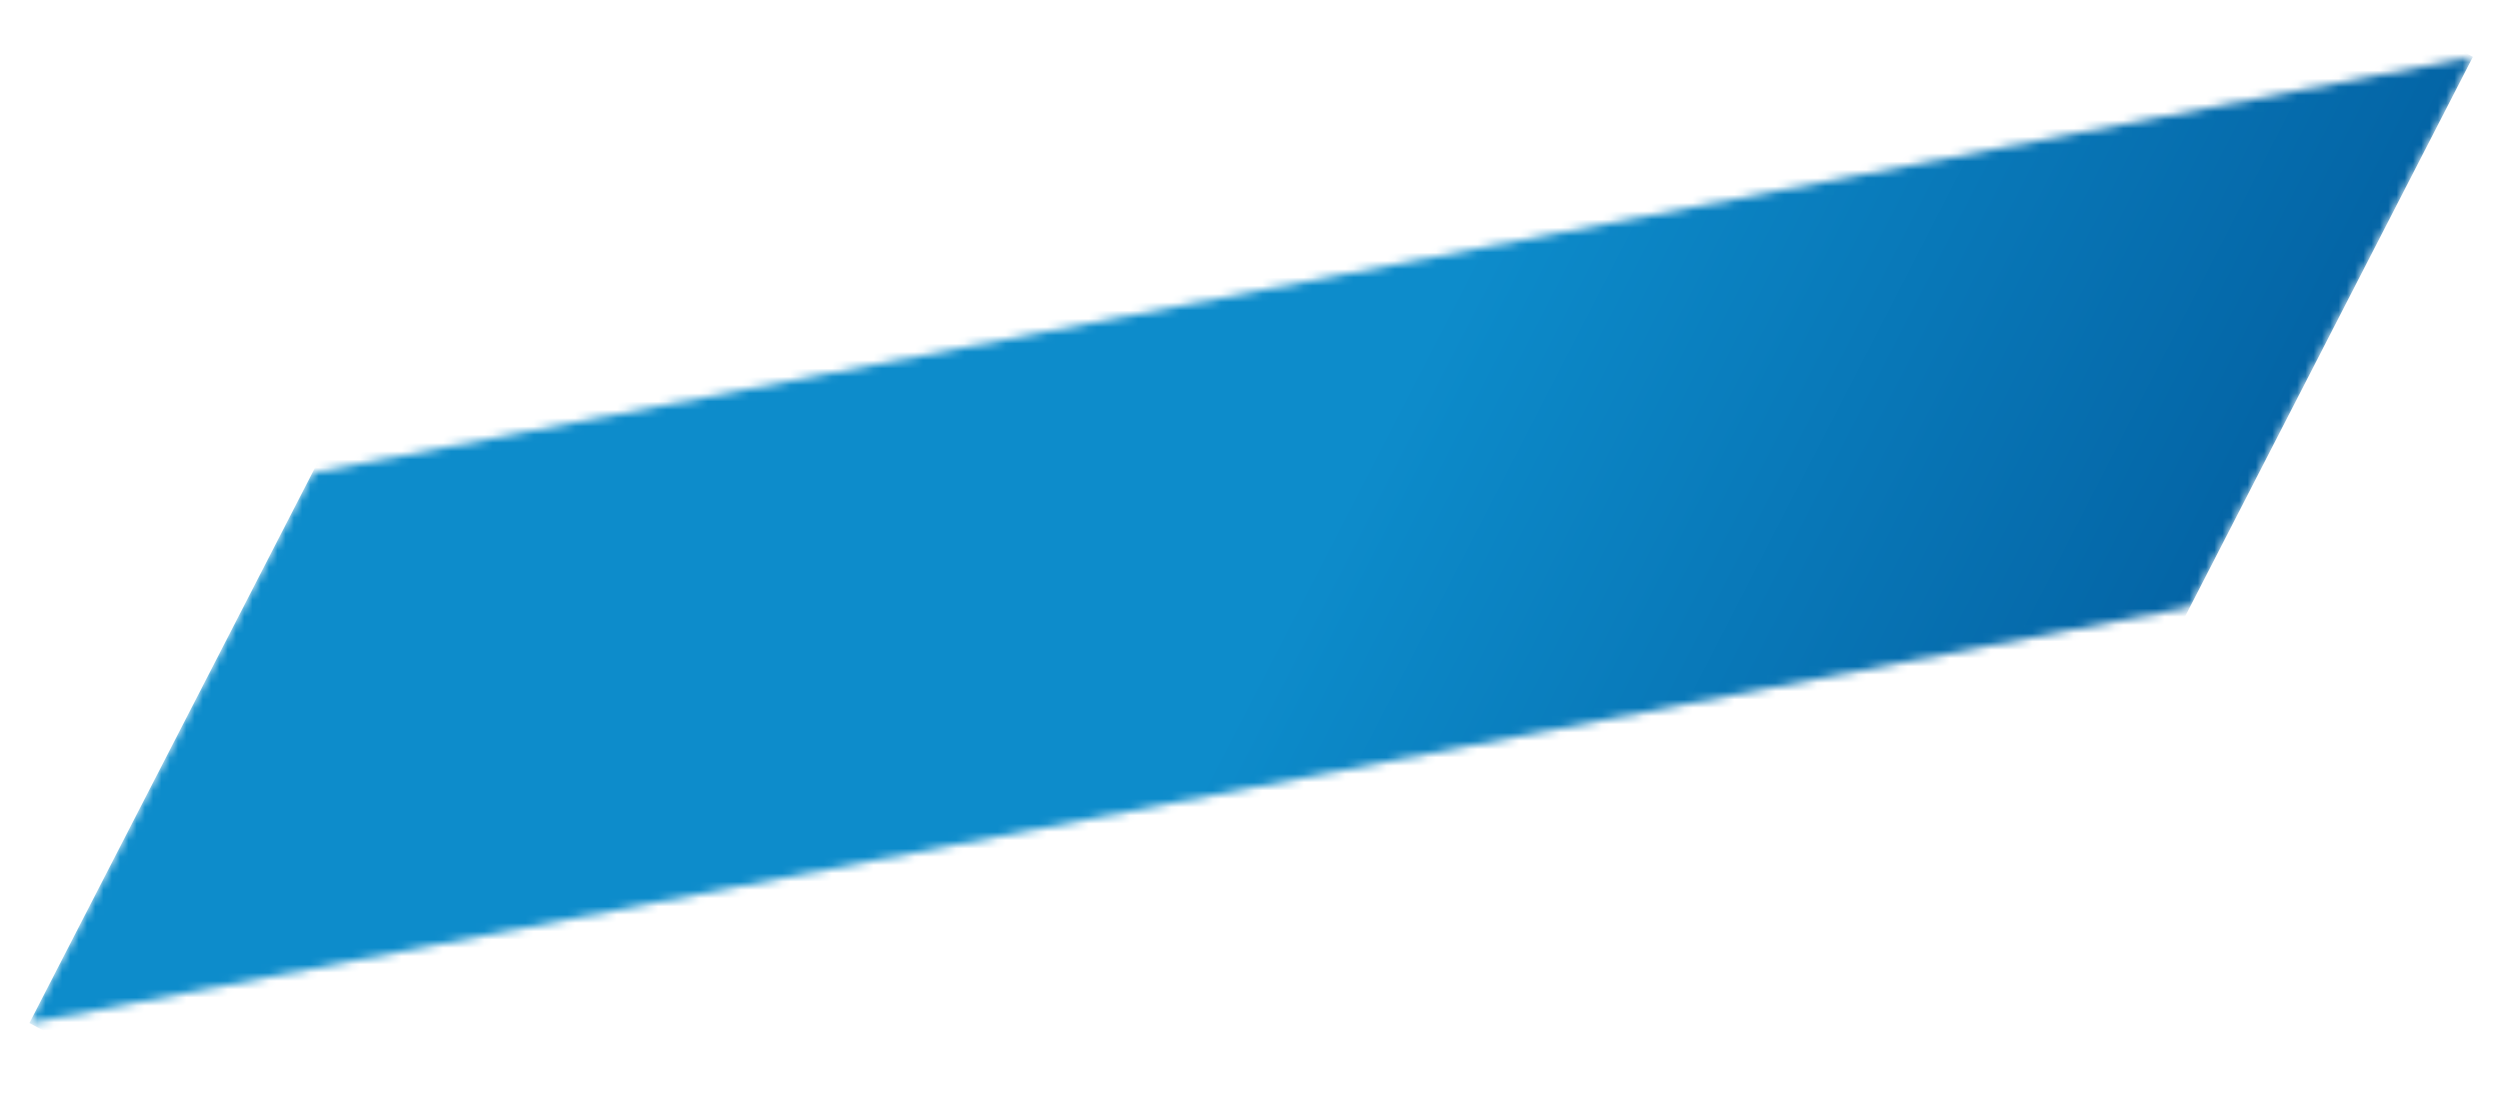 <svg width="302" height="132" viewBox="0 0 302 132" fill="none" xmlns="http://www.w3.org/2000/svg">
<g clip-path="url(#clip0_3011_6422)">
<mask id="mask0_3011_6422" style="mask-type:luminance" maskUnits="userSpaceOnUse" x="3" y="6" width="296" height="118">
<path d="M37.735 57.119L3.556 123.582L264.547 73.327L298.724 6.867L37.735 57.119Z" fill="white"/>
</mask>
<g mask="url(#mask0_3011_6422)">
<path d="M298.724 6.867L114.93 -92.992L3.556 123.582L187.35 223.441L298.724 6.867Z" fill="url(#paint0_linear_3011_6422)"/>
</g>
</g>
<defs>
<linearGradient id="paint0_linear_3011_6422" x1="59.02" y1="14.287" x2="244.987" y2="109.921" gradientUnits="userSpaceOnUse">
<stop stop-color="#0D8CCB"/>
<stop offset="0.54" stop-color="#0D8CCB"/>
<stop offset="1" stop-color="#0465A6"/>
</linearGradient>
<clipPath id="clip0_3011_6422">
<rect width="302" height="132" fill="white"/>
</clipPath>
</defs>
</svg>
